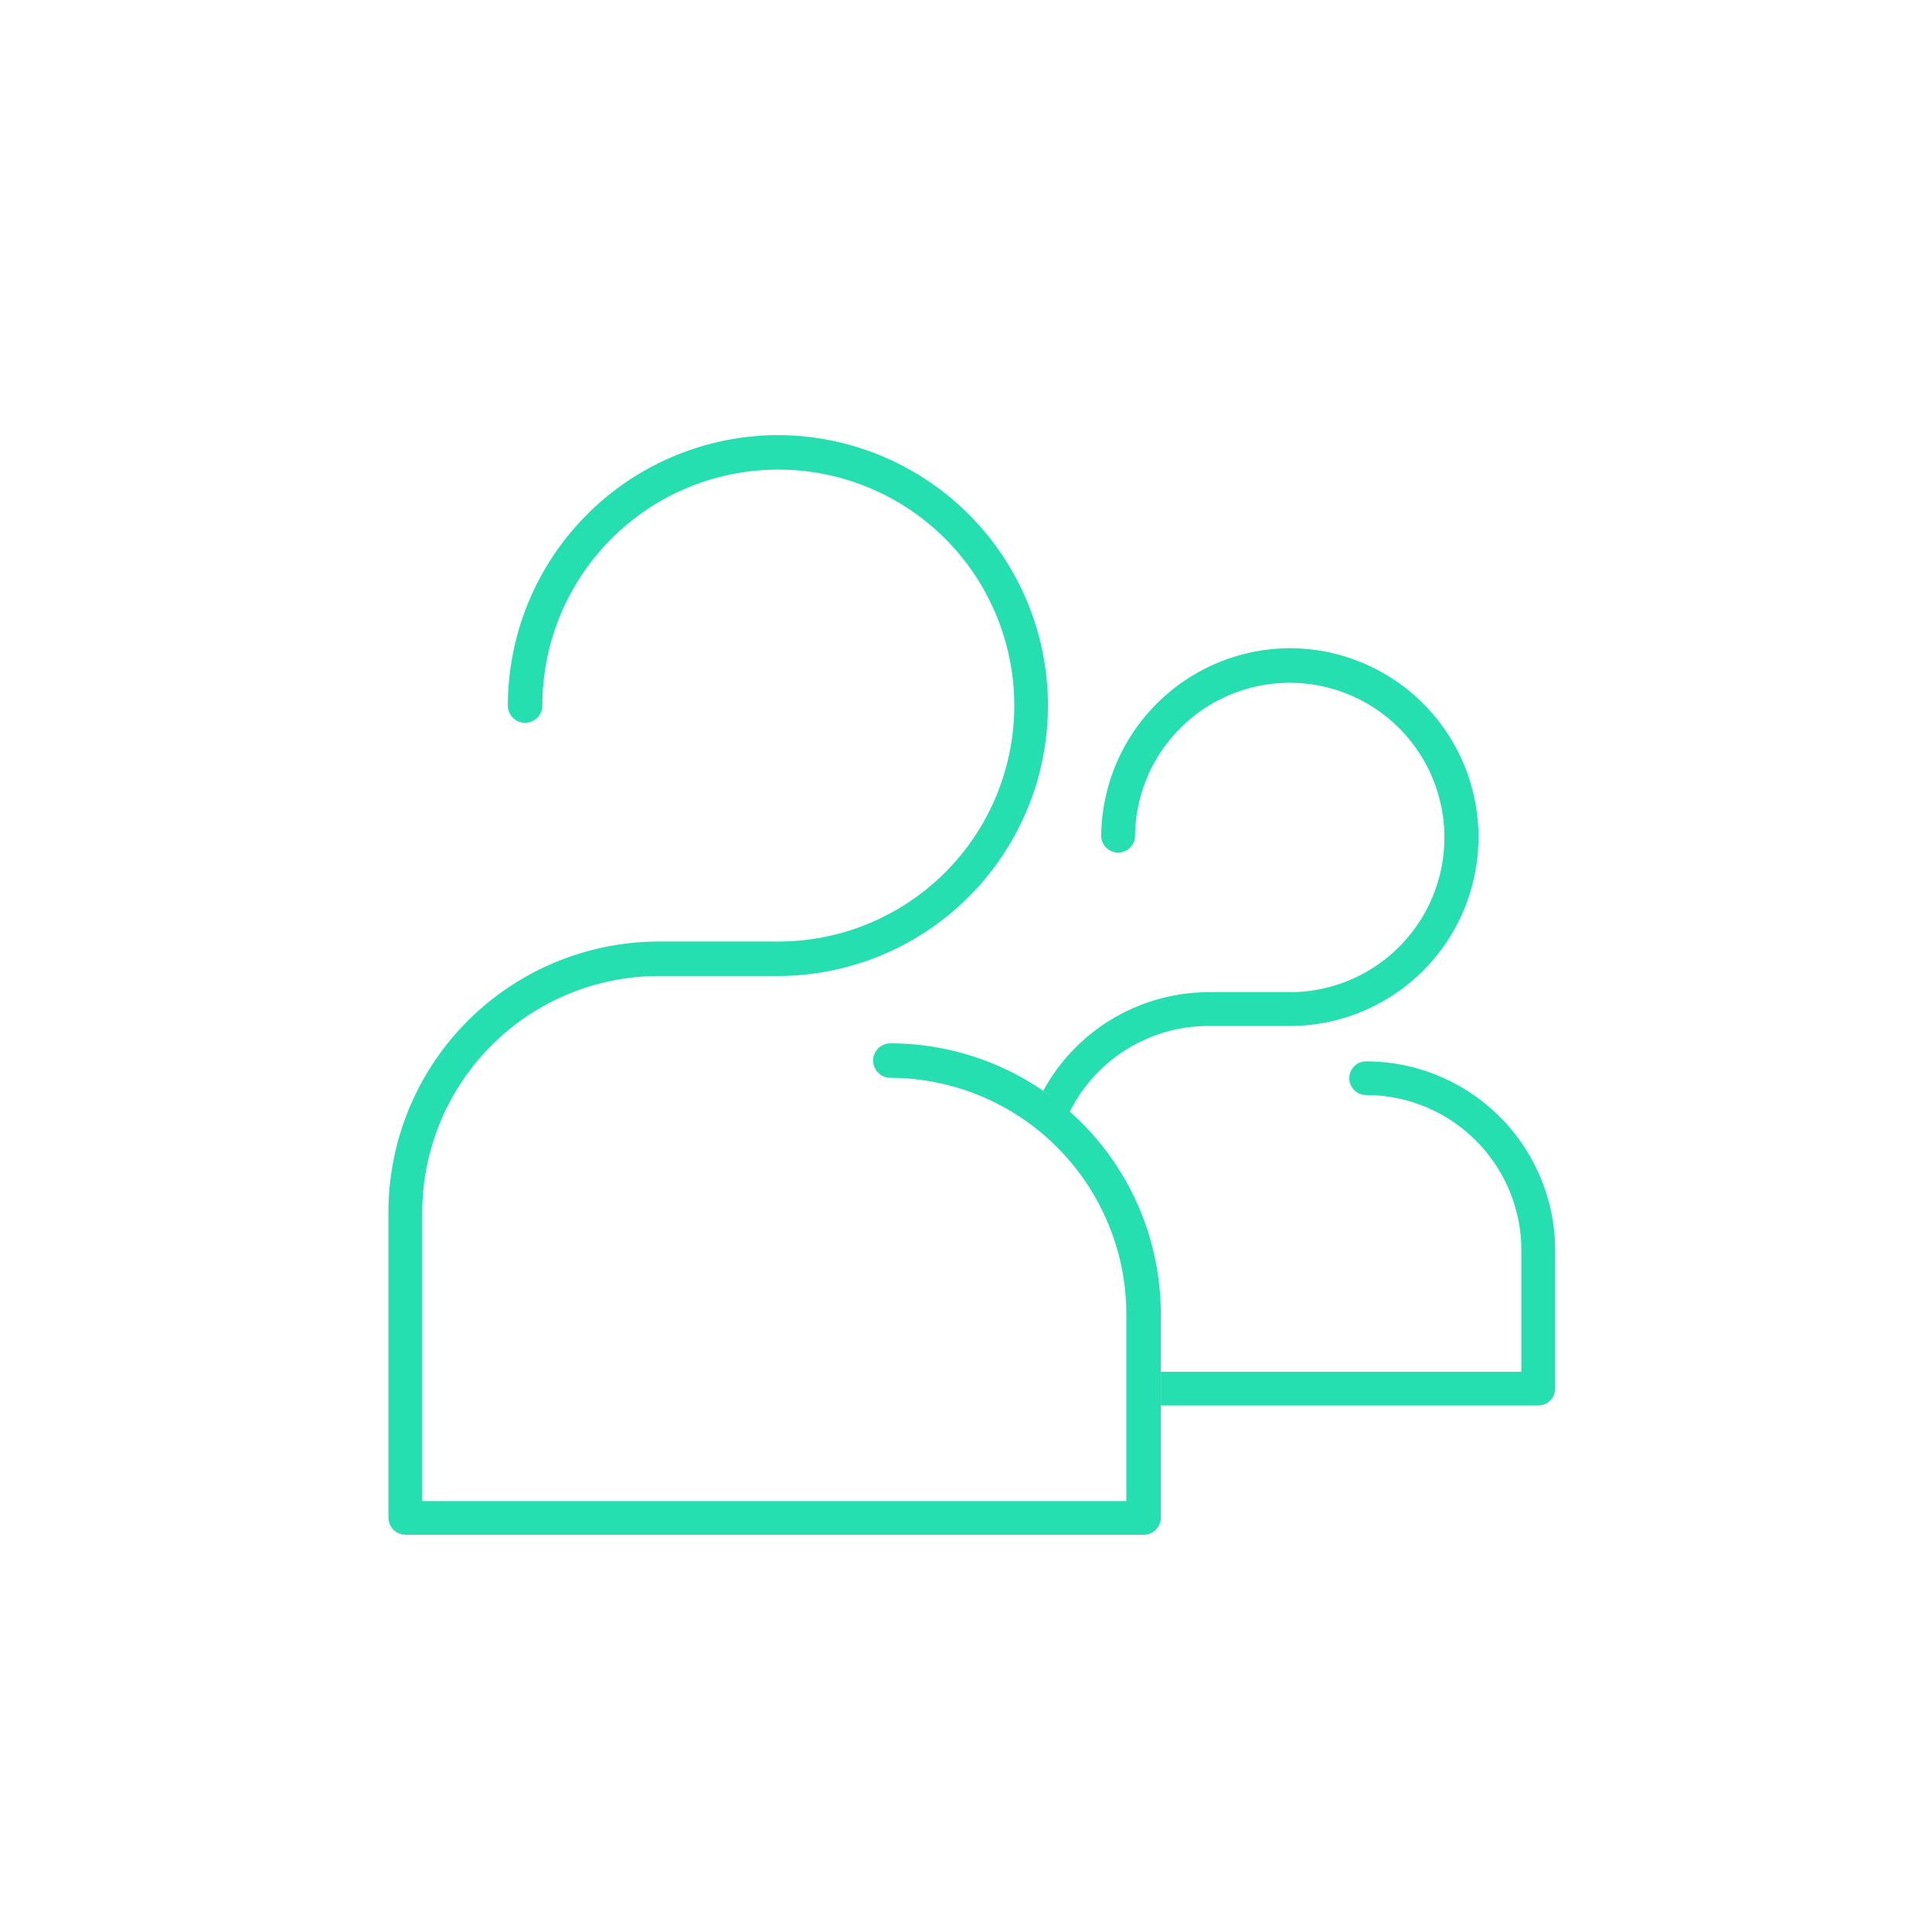 <svg id="Layer_1" data-name="Layer 1" xmlns="http://www.w3.org/2000/svg" viewBox="0 0 146.88 146.88"><defs><style>.cls-1{fill:#26dfb0;}</style></defs><title>Iconos_S3Meu</title><path class="cls-1" d="M86.94,116.68H30.84a1.31,1.31,0,0,1-1.31-1.3V92.15A20.59,20.59,0,0,1,50.09,71.58h9A17.94,17.94,0,1,0,41.23,53.64a1.31,1.31,0,0,1-2.62,0A20.58,20.58,0,0,1,59,33.08h.18a20.56,20.56,0,0,1-.14,41.12h-9a18,18,0,0,0-17.94,18v21.92H85.63V99.88A18,18,0,0,0,67.69,81.94a1.31,1.31,0,1,1,0-2.62A20.58,20.58,0,0,1,88.25,99.88v15.5a1.3,1.3,0,0,1-1.31,1.3"/><path class="cls-1" d="M98,75.43H91.91a14.36,14.36,0,0,0-12.6,7.5,21.55,21.55,0,0,1,2,1.63A11.79,11.79,0,0,1,91.91,78H98a14.36,14.36,0,0,0,.08-28.72H98A14.4,14.4,0,0,0,83.72,63.64a1.29,1.29,0,0,0,2.57,0A11.76,11.76,0,1,1,98,75.43Zm0-25.76Z"/><path class="cls-1" d="M103.86,80.69a1.28,1.28,0,1,0,0,2.56,11.81,11.81,0,0,1,11.8,11.8v9.24H88.25v2.56h28.69a1.28,1.28,0,0,0,1.29-1.28V95.05A14.38,14.38,0,0,0,103.86,80.69Z"/></svg>